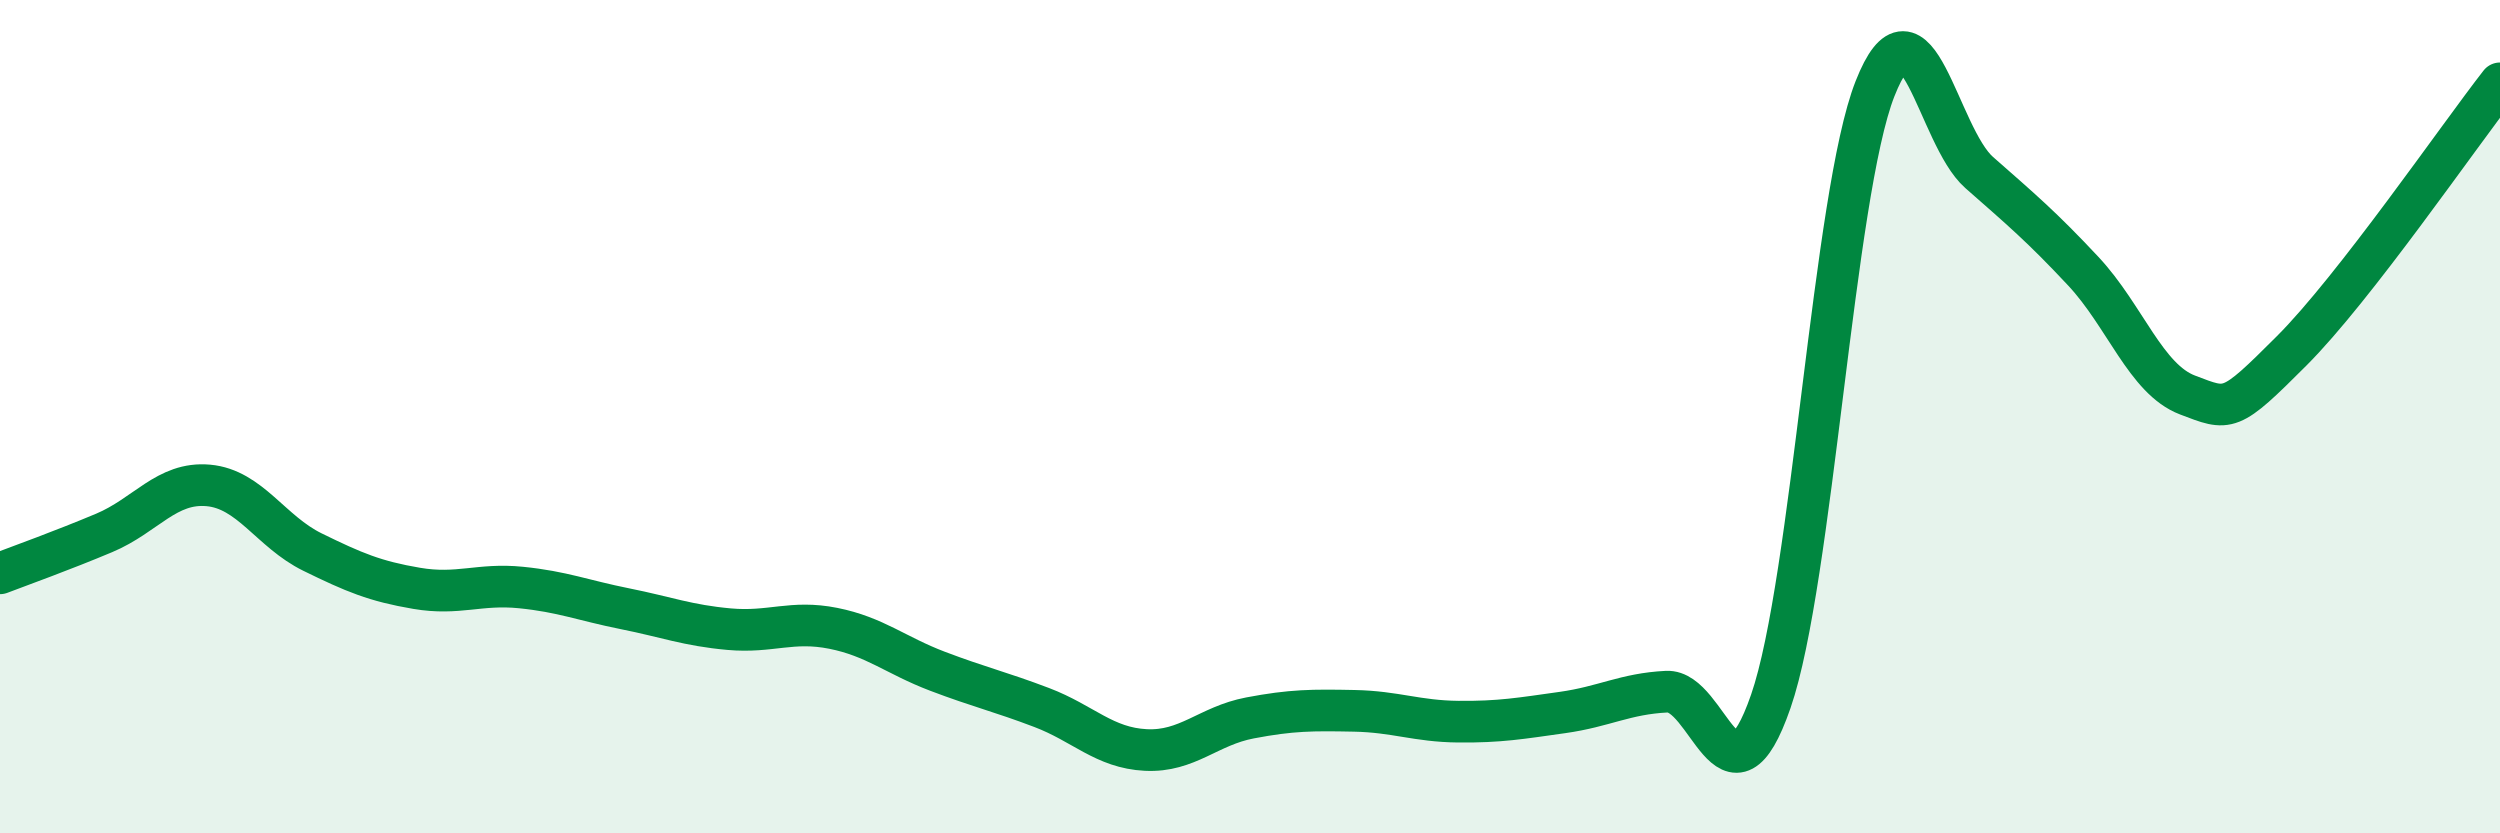 
    <svg width="60" height="20" viewBox="0 0 60 20" xmlns="http://www.w3.org/2000/svg">
      <path
        d="M 0,13.76 C 0.5,13.57 1.5,13.21 2.5,12.79 C 3.5,12.37 4,11.56 5,11.65 C 6,11.74 6.5,12.76 7.5,13.25 C 8.5,13.74 9,13.95 10,14.12 C 11,14.29 11.5,14 12.5,14.1 C 13.5,14.2 14,14.41 15,14.61 C 16,14.81 16.5,15.01 17.5,15.1 C 18.5,15.19 19,14.88 20,15.08 C 21,15.28 21.5,15.73 22.5,16.11 C 23.5,16.49 24,16.6 25,16.98 C 26,17.36 26.5,17.95 27.5,18 C 28.5,18.05 29,17.42 30,17.23 C 31,17.04 31.5,17.04 32.5,17.06 C 33.5,17.08 34,17.31 35,17.32 C 36,17.33 36.5,17.24 37.5,17.1 C 38.5,16.96 39,16.65 40,16.6 C 41,16.55 41.5,19.72 42.5,16.83 C 43.5,13.94 44,4.67 45,2.13 C 46,-0.41 46.5,3.26 47.5,4.14 C 48.5,5.02 49,5.44 50,6.51 C 51,7.58 51.5,9.1 52.5,9.48 C 53.5,9.86 53.5,9.92 55,8.42 C 56.5,6.92 59,3.28 60,2L60 20L0 20Z"
        fill="#008740"
        opacity="0.1"
        stroke-linecap="round"
        stroke-linejoin="round"
      />
      <path
        d="M 0,13.76 C 0.5,13.57 1.5,13.21 2.5,12.79 C 3.5,12.37 4,11.56 5,11.65 C 6,11.74 6.5,12.76 7.5,13.25 C 8.5,13.74 9,13.95 10,14.12 C 11,14.29 11.5,14 12.5,14.1 C 13.5,14.2 14,14.41 15,14.61 C 16,14.81 16.5,15.01 17.5,15.1 C 18.5,15.19 19,14.88 20,15.08 C 21,15.28 21.5,15.73 22.5,16.11 C 23.5,16.49 24,16.6 25,16.98 C 26,17.36 26.5,17.95 27.5,18 C 28.5,18.05 29,17.42 30,17.23 C 31,17.04 31.5,17.04 32.5,17.06 C 33.5,17.08 34,17.31 35,17.32 C 36,17.33 36.5,17.24 37.5,17.1 C 38.5,16.96 39,16.65 40,16.6 C 41,16.55 41.5,19.72 42.5,16.83 C 43.5,13.94 44,4.67 45,2.13 C 46,-0.41 46.5,3.26 47.5,4.14 C 48.5,5.02 49,5.44 50,6.51 C 51,7.58 51.5,9.1 52.5,9.48 C 53.5,9.86 53.5,9.92 55,8.42 C 56.5,6.92 59,3.28 60,2"
        stroke="#008740"
        stroke-width="1"
        fill="none"
        stroke-linecap="round"
        stroke-linejoin="round"
      />
    </svg>
  